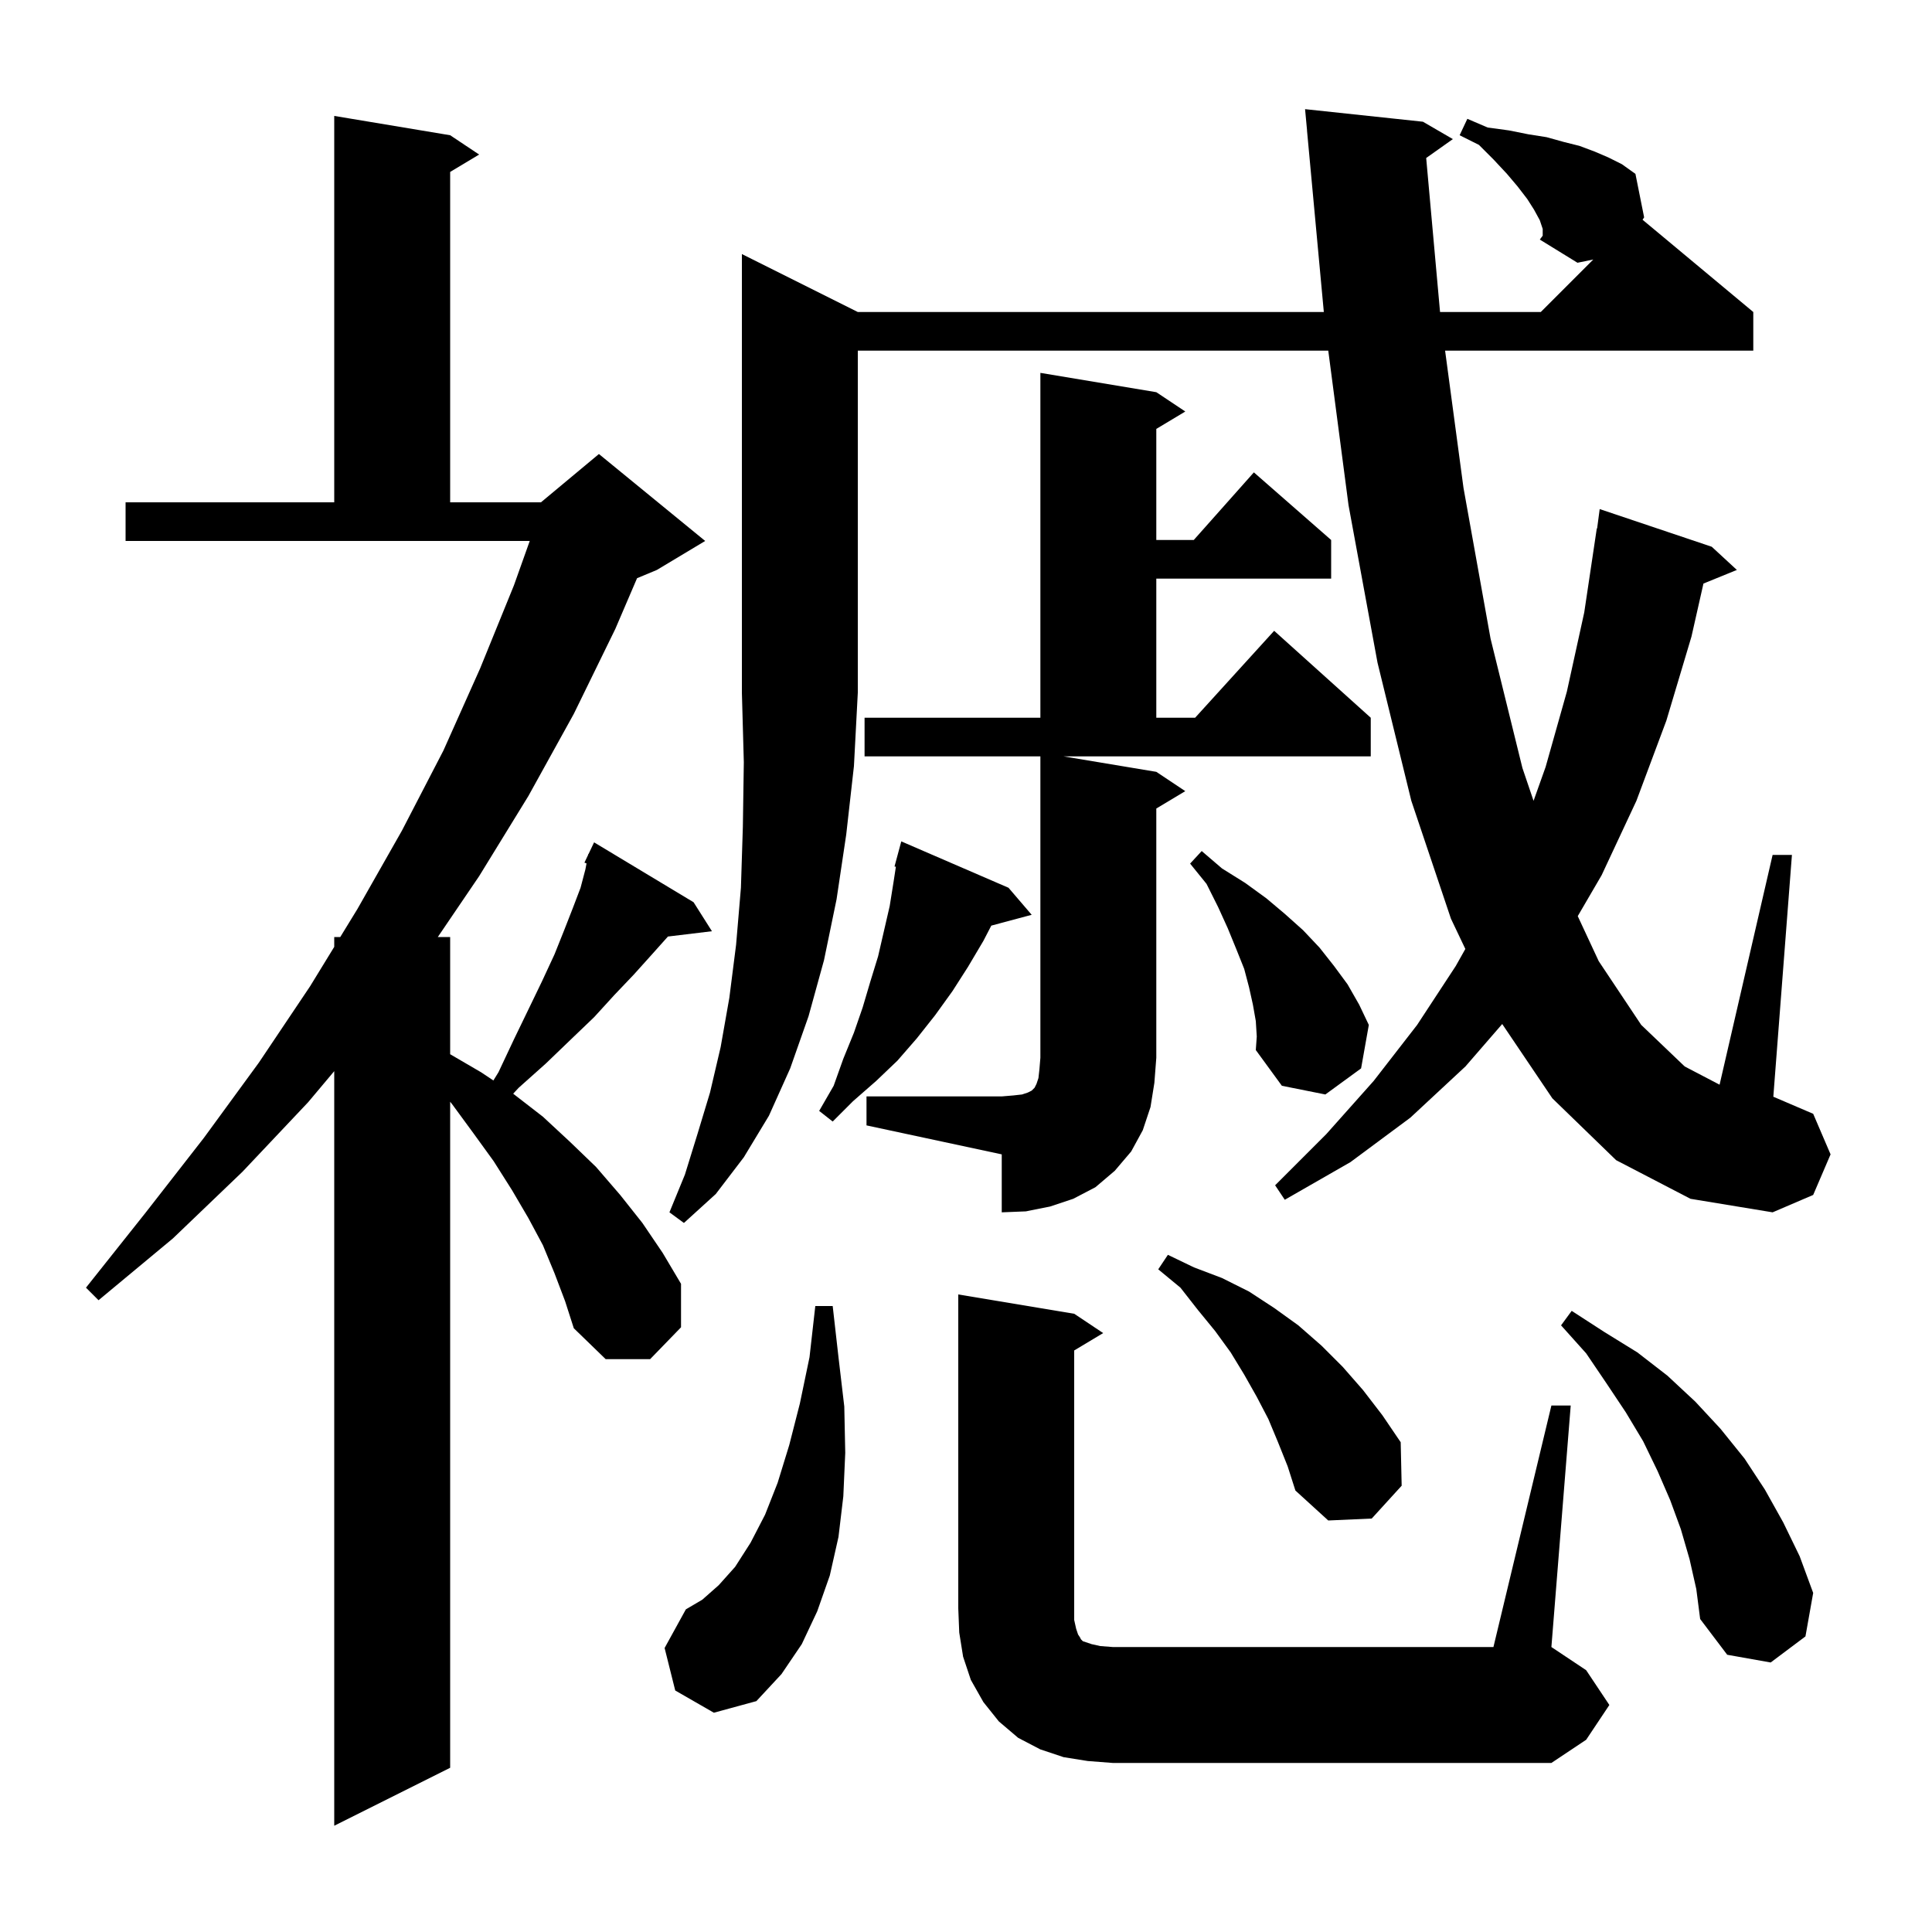 <svg xmlns="http://www.w3.org/2000/svg" xmlns:xlink="http://www.w3.org/1999/xlink" version="1.1" baseProfile="full" viewBox="0 0 200 200" width="200" height="200"><g fill="currentColor"><path d="M 57.4 131.8 L 56.2 128.9 L 54.7 126.1 L 53.0 123.2 L 51.1 120.2 L 49.0 117.3 L 46.8 114.3 L 46.6 114.052 L 46.6 183.0 L 34.6 189.0 L 34.6 110.886 L 31.9 114.1 L 25.1 121.3 L 17.9 128.2 L 10.2 134.6 L 8.9 133.3 L 15.1 125.5 L 21.1 117.8 L 26.8 110.0 L 32.1 102.1 L 34.6 98.018 L 34.6 97.0 L 35.224 97.0 L 37.0 94.1 L 41.6 86.0 L 45.9 77.7 L 49.7 69.2 L 53.2 60.6 L 54.839 56.0 L 13.0 56.0 L 13.0 52.0 L 34.6 52.0 L 34.6 12.0 L 46.6 14.0 L 49.6 16.0 L 46.6 17.8 L 46.6 52.0 L 56.0 52.0 L 62.0 47.0 L 73.0 56.0 L 68.0 59.0 L 65.948 59.855 L 63.7 65.1 L 59.4 73.9 L 54.7 82.4 L 49.6 90.7 L 45.322 97.0 L 46.6 97.0 L 46.6 109.133 L 49.8 111.0 L 51.075 111.85 L 51.6 111.0 L 53.2 107.6 L 54.7 104.5 L 56.1 101.6 L 57.4 98.8 L 58.4 96.3 L 59.3 94.0 L 60.1 91.9 L 60.6 90.0 L 60.717 89.379 L 60.5 89.3 L 60.881 88.499 L 60.9 88.4 L 60.923 88.411 L 61.5 87.2 L 71.8 93.4 L 73.7 96.4 L 69.136 96.951 L 69.1 97.0 L 67.4 98.9 L 65.6 100.9 L 63.6 103.0 L 61.5 105.3 L 59.1 107.6 L 56.5 110.1 L 53.7 112.6 L 53.124 113.219 L 56.2 115.6 L 59.0 118.2 L 61.7 120.8 L 64.2 123.7 L 66.5 126.6 L 68.6 129.7 L 70.5 132.9 L 70.5 137.4 L 67.3 140.7 L 62.7 140.7 L 59.4 137.5 L 58.5 134.7 Z M 112.6 182.3 L 110.1 181.9 L 107.7 181.1 L 105.4 179.9 L 103.4 178.2 L 101.8 176.2 L 100.5 173.9 L 99.7 171.5 L 99.3 169.0 L 99.2 166.5 L 99.2 134.0 L 111.2 136.0 L 114.2 138.0 L 111.2 139.8 L 111.2 167.7 L 111.4 168.6 L 111.6 169.2 L 111.8 169.5 L 111.9 169.7 L 112.1 169.9 L 113.0 170.2 L 113.9 170.4 L 115.2 170.5 L 154.6 170.5 L 160.6 145.5 L 162.6 145.5 L 160.6 170.5 L 164.2 172.9 L 166.6 176.5 L 164.2 180.1 L 160.6 182.5 L 115.2 182.5 Z M 69.9 175.0 L 68.8 170.6 L 71.0 166.6 L 72.7 165.6 L 74.4 164.1 L 76.1 162.2 L 77.7 159.7 L 79.2 156.8 L 80.5 153.5 L 81.7 149.6 L 82.8 145.3 L 83.8 140.5 L 84.4 135.2 L 86.2 135.2 L 86.8 140.5 L 87.4 145.6 L 87.5 150.4 L 87.3 154.9 L 86.8 159.1 L 85.9 163.1 L 84.6 166.8 L 83.0 170.2 L 80.9 173.3 L 78.3 176.1 L 73.9 177.3 Z M 174.9 161.4 L 174.0 158.3 L 172.9 155.3 L 171.6 152.3 L 170.1 149.2 L 168.3 146.2 L 166.3 143.2 L 164.2 140.1 L 161.6 137.2 L 162.7 135.7 L 166.1 137.9 L 169.5 140.0 L 172.6 142.4 L 175.5 145.1 L 178.1 147.9 L 180.6 151.0 L 182.7 154.2 L 184.6 157.6 L 186.3 161.1 L 187.7 164.9 L 186.9 169.4 L 183.3 172.1 L 178.8 171.3 L 176.0 167.6 L 175.6 164.5 Z M 132.3 149.3 L 131.3 146.9 L 130.1 144.6 L 128.8 142.3 L 127.4 140.0 L 125.8 137.8 L 124.0 135.6 L 122.2 133.3 L 119.9 131.4 L 120.9 129.9 L 123.6 131.2 L 126.5 132.3 L 129.3 133.7 L 131.9 135.4 L 134.4 137.2 L 136.8 139.3 L 139.0 141.5 L 141.1 143.9 L 143.1 146.5 L 145.0 149.3 L 145.1 153.8 L 142.0 157.2 L 137.5 157.4 L 134.1 154.3 L 133.3 151.8 Z M 88.8 32.3 L 137.042 32.3 L 135.3 13.5 L 135.306 13.5 L 135.1 11.3 L 147.3 12.6 L 150.4 14.4 L 147.638 16.356 L 149.073 32.3 L 159.5 32.3 L 164.934 26.866 L 163.3 27.2 L 159.4 24.8 L 159.7 24.4 L 159.7 23.7 L 159.4 22.8 L 158.8 21.7 L 158.1 20.6 L 157.1 19.3 L 156.0 18.0 L 154.6 16.5 L 153.1 15.0 L 151.1 14.0 L 151.9 12.3 L 154.0 13.2 L 156.2 13.5 L 158.2 13.9 L 160.1 14.2 L 161.9 14.7 L 163.5 15.1 L 165.1 15.7 L 166.5 16.3 L 167.9 17.0 L 169.3 18.0 L 170.2 22.5 L 170.037 22.748 L 181.5 32.3 L 181.5 36.3 L 149.596 36.3 L 151.5 50.5 L 154.3 66.1 L 157.6 79.5 L 158.753 82.9 L 160.0 79.4 L 162.2 71.6 L 164.0 63.4 L 165.3 54.7 L 165.333 54.705 L 165.6 52.7 L 177.2 56.6 L 179.8 59.0 L 176.34 60.41 L 175.1 65.9 L 172.5 74.6 L 169.4 82.9 L 165.8 90.6 L 163.328 94.838 L 165.5 99.5 L 169.9 106.1 L 174.4 110.4 L 178.011 112.287 L 183.5 88.5 L 185.5 88.5 L 183.574 113.532 L 187.7 115.3 L 189.5 119.5 L 187.7 123.7 L 183.5 125.5 L 175.0 124.1 L 167.3 120.1 L 160.7 113.7 L 155.509 106.006 L 151.7 110.4 L 146.0 115.7 L 139.8 120.3 L 133.0 124.2 L 132.0 122.7 L 137.3 117.4 L 142.2 111.9 L 146.7 106.1 L 150.7 100.0 L 151.692 98.236 L 150.2 95.1 L 146.1 82.9 L 142.6 68.6 L 139.6 52.3 L 137.502 36.3 L 88.8 36.3 L 88.8 71.7 L 88.4 79.3 L 87.6 86.4 L 86.6 93.1 L 85.3 99.4 L 83.7 105.2 L 81.8 110.6 L 79.6 115.5 L 77.0 119.8 L 74.1 123.6 L 70.8 126.6 L 69.3 125.5 L 70.9 121.6 L 72.2 117.4 L 73.5 113.1 L 74.6 108.4 L 75.5 103.3 L 76.2 97.8 L 76.7 91.9 L 76.9 85.6 L 77.0 78.9 L 76.8 71.7 L 76.8 26.3 Z M 89.7 113.5 L 103.7 113.5 L 104.9 113.4 L 105.8 113.3 L 106.4 113.1 L 106.8 112.9 L 107.1 112.6 L 107.3 112.2 L 107.5 111.6 L 107.6 110.7 L 107.7 109.5 L 107.7 78.3 L 89.5 78.3 L 89.5 74.3 L 107.7 74.3 L 107.7 38.6 L 119.7 40.6 L 122.7 42.6 L 119.7 44.4 L 119.7 55.9 L 123.578 55.9 L 129.8 48.9 L 137.8 55.9 L 137.8 59.9 L 119.7 59.9 L 119.7 74.3 L 123.718 74.3 L 131.9 65.3 L 141.9 74.3 L 141.9 78.3 L 110.1 78.3 L 119.7 79.9 L 122.7 81.9 L 119.7 83.7 L 119.7 109.5 L 119.5 112.1 L 119.1 114.6 L 118.3 117.0 L 117.1 119.2 L 115.4 121.2 L 113.4 122.9 L 111.1 124.1 L 108.7 124.9 L 106.2 125.4 L 103.7 125.5 L 103.7 119.5 L 89.7 116.5 Z M 104.4 91.9 L 106.8 94.7 L 102.619 95.82 L 101.8 97.4 L 100.2 100.1 L 98.6 102.6 L 96.8 105.1 L 94.9 107.5 L 92.9 109.8 L 90.7 111.9 L 88.3 114.0 L 86.2 116.1 L 84.8 115.0 L 86.3 112.4 L 87.3 109.6 L 88.4 106.9 L 89.3 104.3 L 90.1 101.6 L 90.9 99.0 L 92.1 93.8 L 92.5 91.3 L 92.742 89.726 L 92.6 89.7 L 93.3 87.1 Z M 130.0 105.7 L 129.7 104.0 L 129.3 102.2 L 128.8 100.3 L 128.0 98.3 L 127.1 96.1 L 126.1 93.9 L 124.9 91.5 L 123.2 89.4 L 124.4 88.1 L 126.5 89.9 L 128.9 91.4 L 131.1 93.0 L 133.0 94.6 L 134.9 96.3 L 136.6 98.1 L 138.1 100.0 L 139.5 101.9 L 140.7 104.0 L 141.7 106.1 L 140.9 110.6 L 137.2 113.3 L 132.7 112.4 L 130.0 108.7 L 130.1 107.3 Z "/></g></svg>